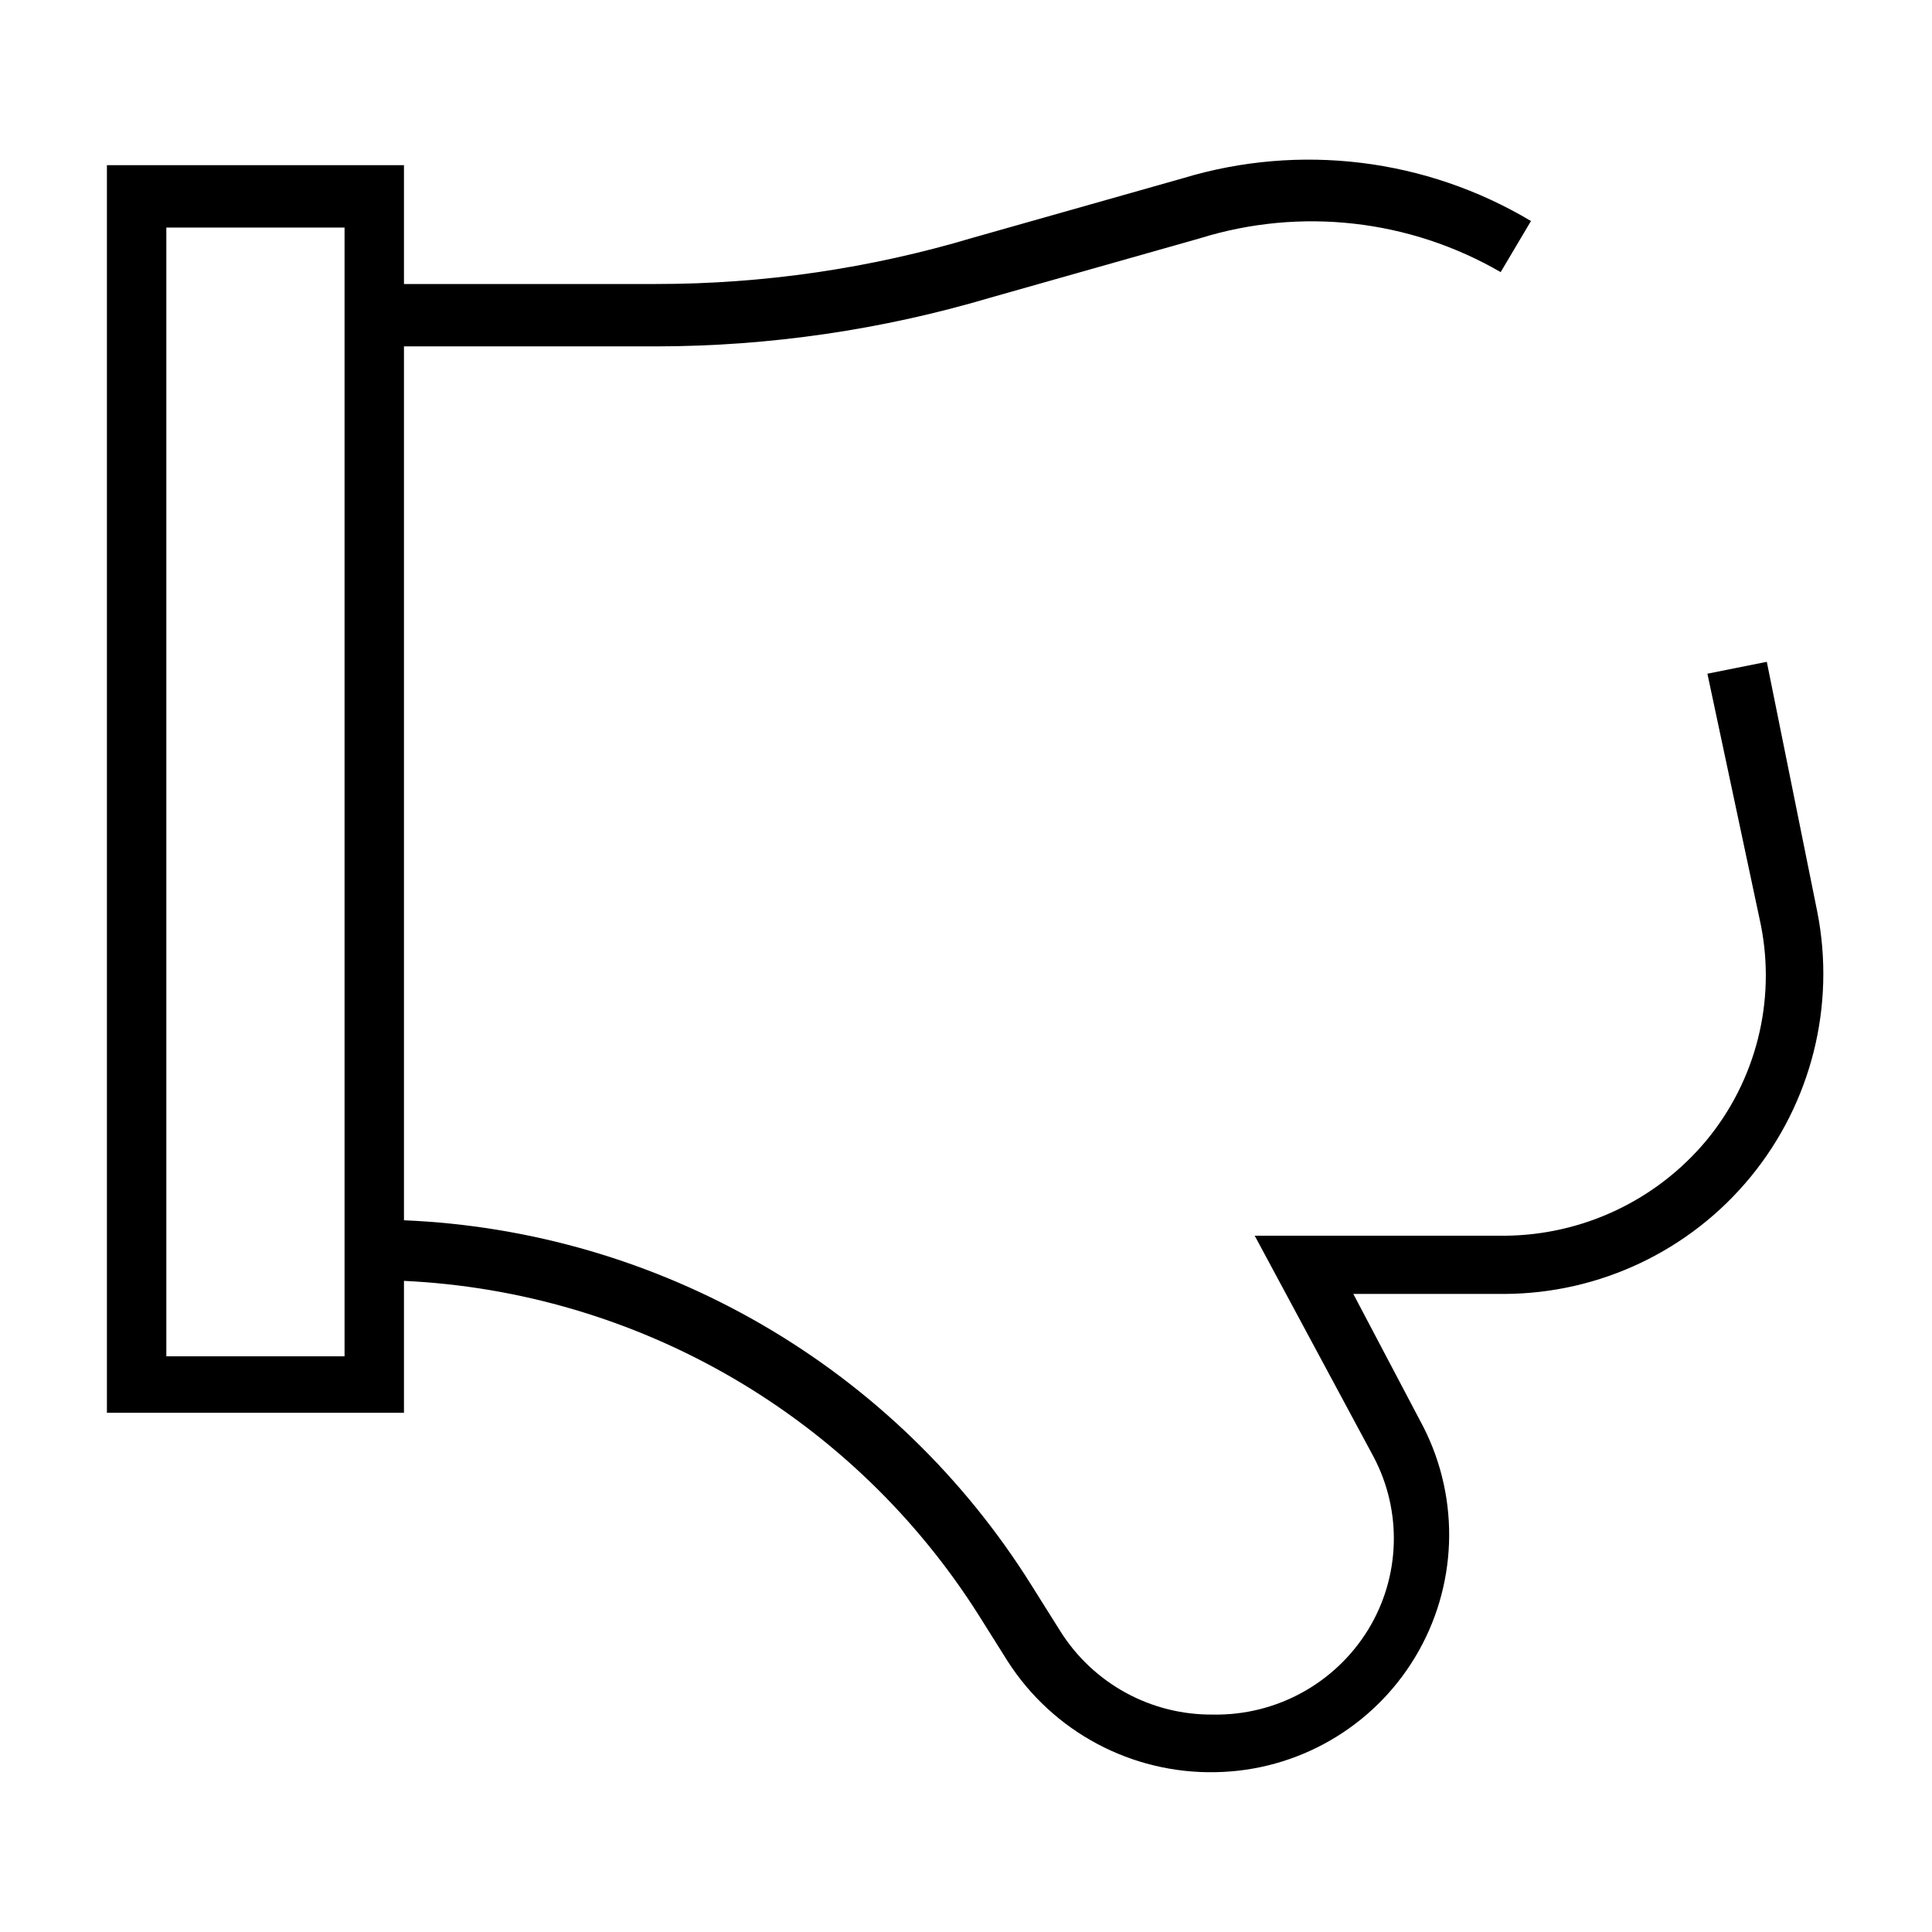 <?xml version="1.0" encoding="UTF-8"?>
<!-- Uploaded to: SVG Repo, www.svgrepo.com, Generator: SVG Repo Mixer Tools -->
<svg fill="#000000" width="800px" height="800px" version="1.1" viewBox="144 144 512 512" xmlns="http://www.w3.org/2000/svg">
 <path d="m610.65 389.14c4.016 20.258-1.305 41.25-14.484 57.148-13.227 15.828-32.742 25.043-53.371 25.191h-66.281l31.488 58.566c7.652 14.453 7.113 31.867-1.418 45.816-8.746 14.25-24.375 22.812-41.094 22.516-16.398 0.176-31.715-8.168-40.461-22.043l-7.715-12.281c-17.773-28.406-42.203-52.055-71.172-68.898s-61.605-26.375-95.086-27.77v-231.59h66.914c29.961-0.039 59.758-4.391 88.48-12.91l55.578-15.742v-0.004c26.641-8.27 55.531-5.016 79.664 8.977l8.031-13.539-0.004-0.004c-27.785-16.598-61.281-20.715-92.258-11.332l-55.578 15.742c-27.277 8.16-55.602 12.297-84.07 12.281h-66.758v-31.488h-78.719v330.62h78.719v-34.953c30.617 1.438 60.441 10.227 86.941 25.629 26.5 15.402 48.898 36.961 65.305 62.852l7.715 12.281c11.992 18.734 32.863 29.883 55.105 29.441 21.703-0.363 41.691-11.875 52.891-30.469 11.203-18.594 12.039-41.648 2.211-61.004l-18.578-35.266h39.992c25.324-0.09 49.285-11.48 65.336-31.066 16.055-19.59 22.52-45.32 17.633-70.168l-13.383-66.281-15.742 3.148zm-375.34 114.3h-47.23v-299.14h47.23z"/>
</svg>